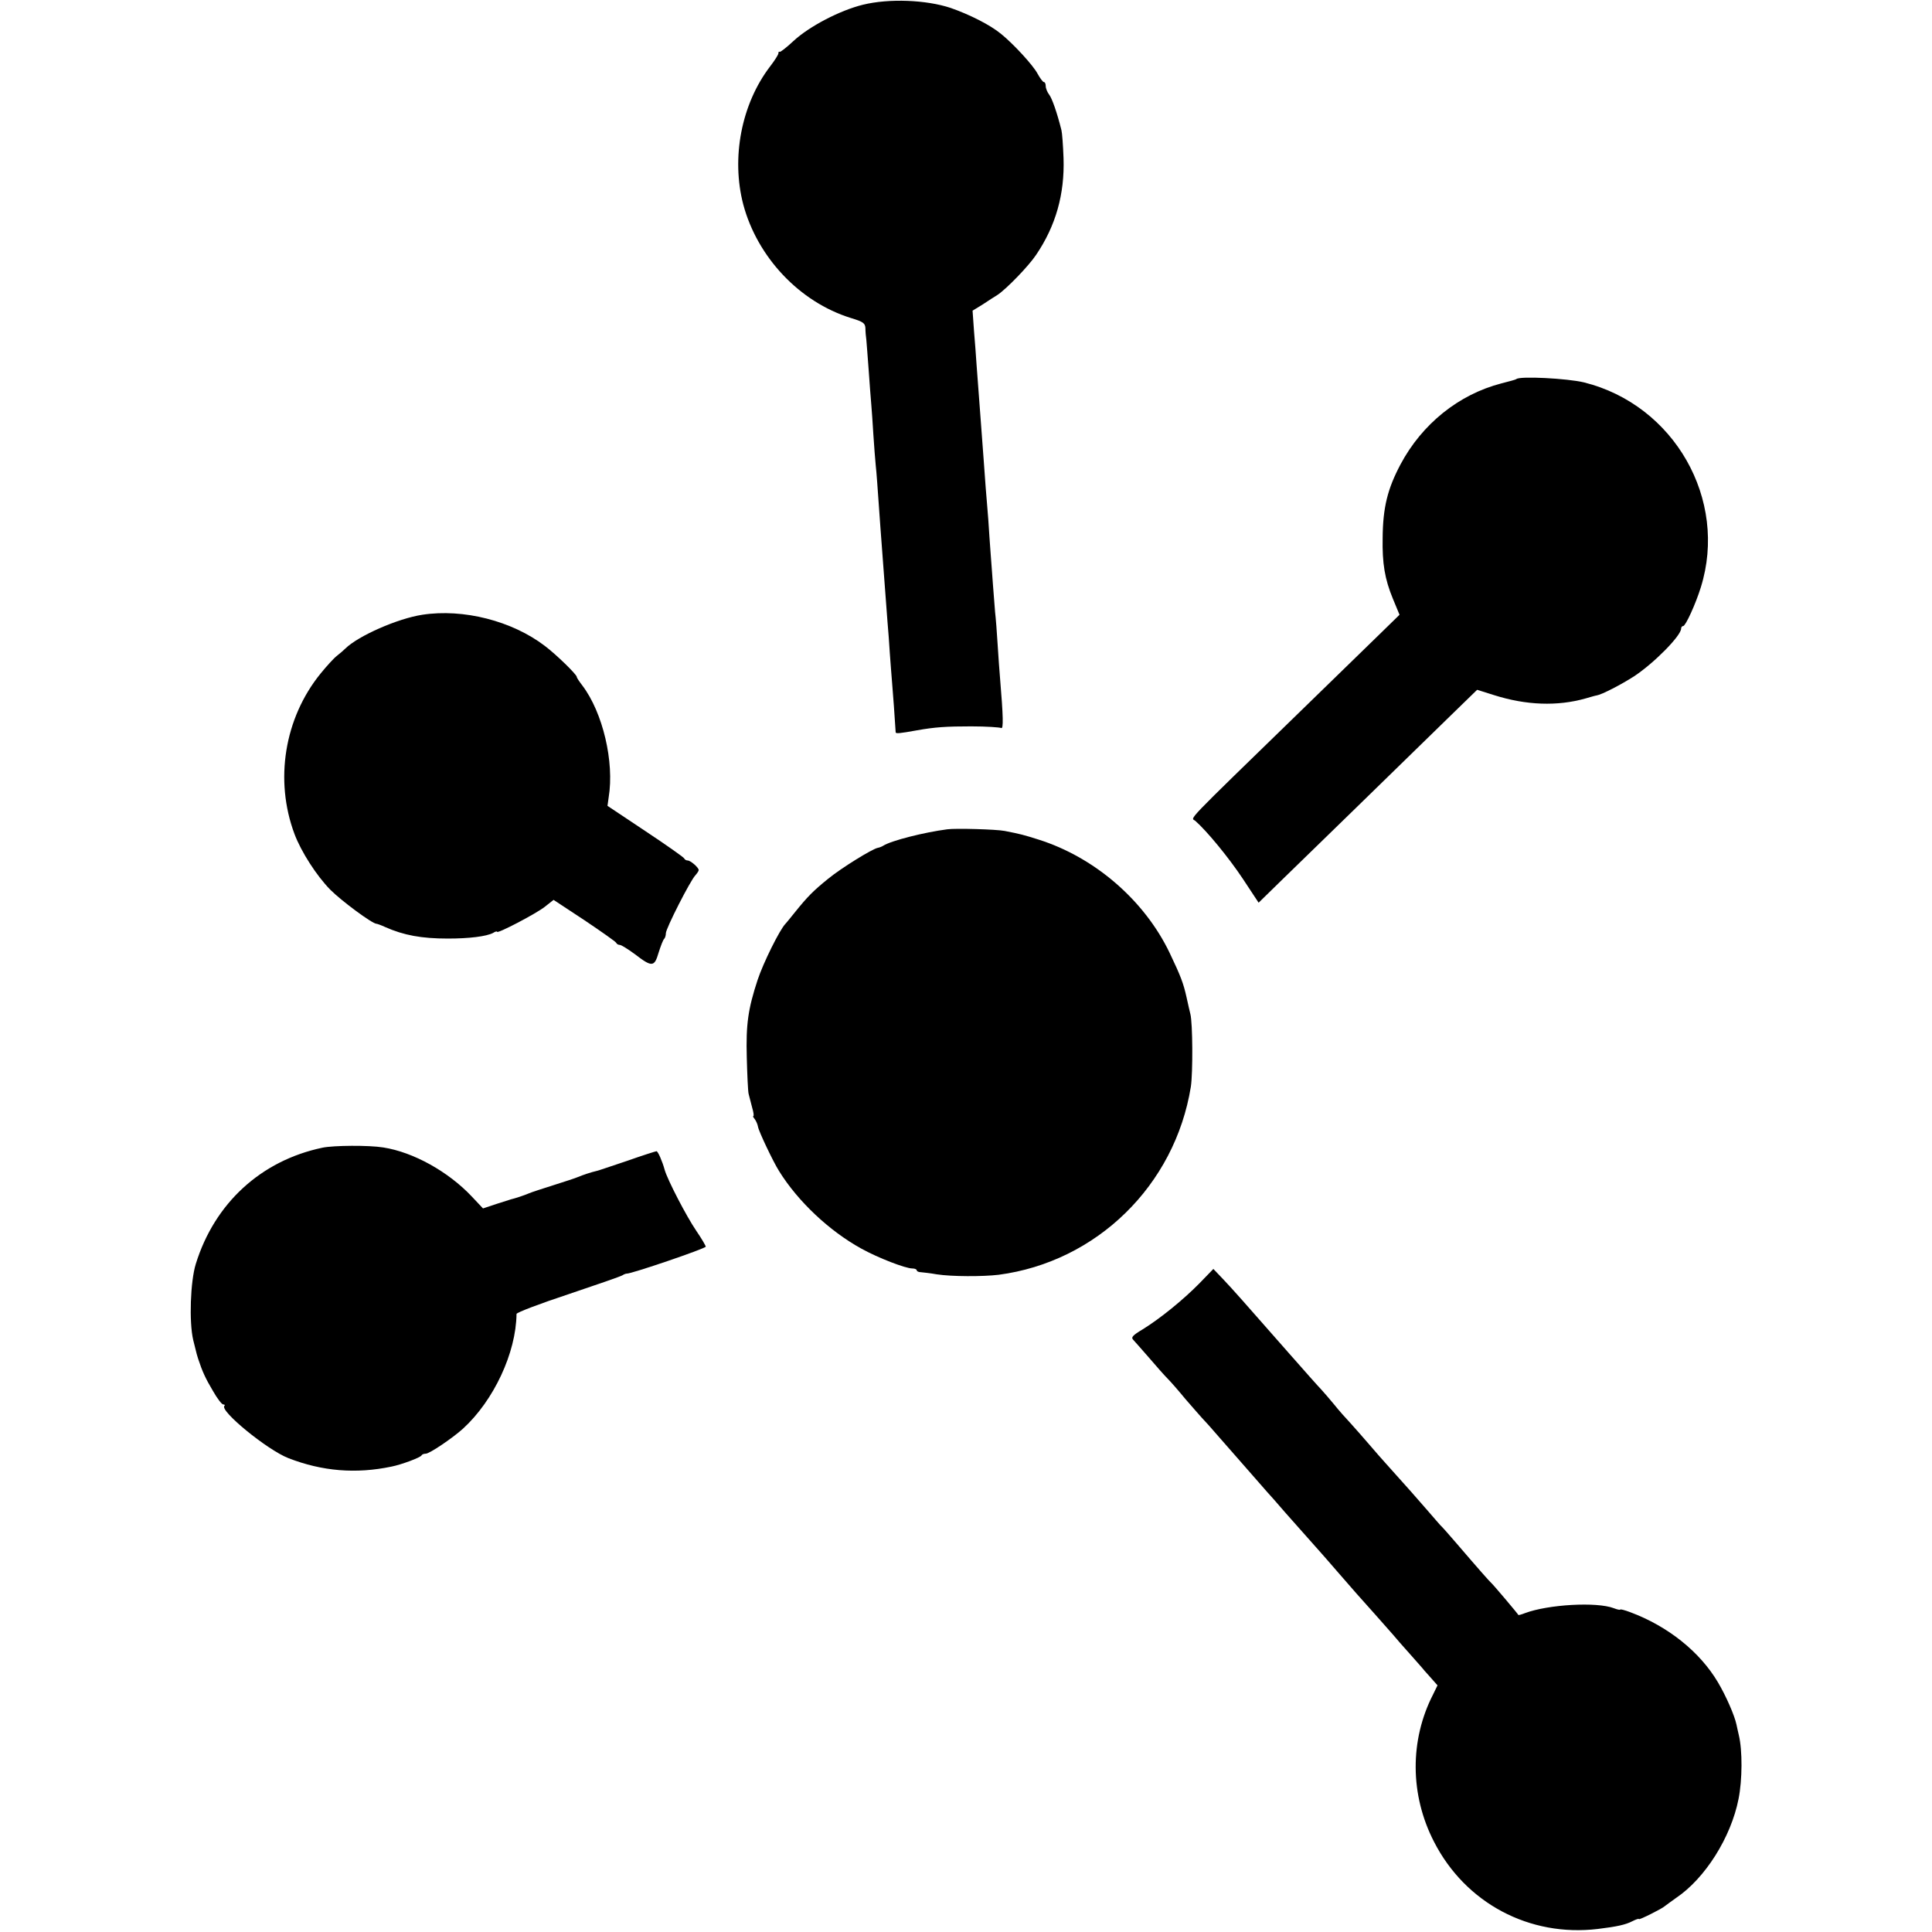 <?xml version="1.0" standalone="no"?>
<!DOCTYPE svg PUBLIC "-//W3C//DTD SVG 20010904//EN"
 "http://www.w3.org/TR/2001/REC-SVG-20010904/DTD/svg10.dtd">
<svg version="1.0" xmlns="http://www.w3.org/2000/svg"
 width="824pt" height="824pt" viewBox="0 0 824 824"
 preserveAspectRatio="xMidYMid meet">
<g transform="translate(0,824) scale(0.1,-0.1)"
fill="#000000" stroke="none">
<path d="M3681 8220 c-98 -24 -229 -92 -297 -155 -30 -28 -57 -49 -59 -46 -3
2 -5 0 -5 -6 0 -6 -16 -31 -36 -57 -122 -160 -166 -389 -114 -588 60 -225 240
-416 458 -484 53 -16 62 -22 63 -44 0 -14 2 -36 4 -50 1 -14 6 -72 10 -130 4
-58 9 -123 11 -145 2 -22 6 -80 9 -130 3 -49 8 -108 10 -130 4 -37 6 -68 20
-265 12 -158 24 -324 30 -400 3 -36 8 -96 10 -135 3 -38 7 -97 10 -130 4 -47
11 -142 15 -208 0 -7 18 -5 90 8 78 14 127 17 232 17 65 0 122 -4 128 -7 10
-6 9 48 -5 215 -2 25 -7 88 -10 140 -3 52 -8 115 -11 140 -2 25 -6 77 -9 115
-3 39 -7 99 -10 135 -3 36 -7 101 -10 145 -4 44 -8 105 -11 135 -2 30 -6 80
-8 110 -6 75 -23 315 -31 415 -2 33 -7 98 -11 145 l-6 85 44 27 c24 16 52 34
62 40 38 25 133 123 165 171 84 124 122 259 117 412 -2 55 -6 109 -9 120 -19
76 -40 135 -52 151 -8 10 -15 27 -15 37 0 9 -3 17 -8 17 -4 0 -16 16 -27 36
-19 36 -103 127 -155 169 -47 39 -135 83 -215 111 -105 35 -263 41 -374 14z"/>
<path d="M6467 6623 c-2 -2 -31 -10 -63 -18 -182 -47 -339 -173 -431 -346 -55
-104 -75 -183 -76 -314 -2 -108 9 -174 43 -257 l29 -70 -84 -82 c-45 -44 -196
-191 -335 -326 -512 -498 -471 -455 -452 -471 50 -44 142 -156 202 -246 l68
-103 88 86 c89 86 528 514 735 716 l109 106 73 -23 c136 -43 269 -48 389 -14
24 7 45 13 48 13 21 3 106 47 160 82 86 57 200 173 200 203 0 6 4 11 9 11 10
0 53 94 75 165 117 374 -113 778 -498 874 -69 17 -276 28 -289 14z"/>
<path d="M1801 5618 c-105 -16 -273 -90 -328 -144 -7 -7 -23 -21 -36 -31 -13
-10 -44 -44 -70 -76 -154 -190 -197 -454 -111 -684 28 -75 94 -178 153 -238
48 -48 179 -145 197 -145 3 0 20 -6 37 -14 79 -35 155 -49 267 -49 91 0 164 9
193 24 9 6 17 8 17 5 0 -10 166 77 203 106 l38 30 132 -87 c73 -49 134 -92
135 -96 2 -5 9 -9 15 -9 7 0 35 -18 64 -39 74 -57 84 -56 102 6 9 28 19 55 24
59 4 4 7 15 7 24 0 20 105 226 126 247 7 8 14 18 14 22 0 11 -35 41 -47 41 -6
0 -13 4 -15 9 -1 4 -76 57 -165 116 l-162 108 5 36 c25 151 -25 362 -112 477
-13 17 -24 33 -24 37 0 10 -87 95 -136 132 -140 107 -348 160 -523 133z"/>
<path d="M4040 4703 c-99 -13 -238 -48 -273 -70 -6 -4 -17 -8 -23 -9 -23 -4
-156 -86 -212 -132 -63 -51 -87 -75 -141 -142 -20 -25 -38 -47 -41 -50 -24
-24 -95 -167 -119 -240 -40 -122 -50 -188 -46 -330 2 -74 5 -145 8 -156 3 -12
10 -38 15 -58 6 -20 8 -36 5 -36 -3 0 0 -6 6 -13 6 -8 12 -22 14 -33 3 -19 65
-150 90 -189 80 -129 214 -255 350 -330 72 -40 189 -85 218 -85 11 0 19 -4 19
-8 0 -4 8 -8 18 -8 9 -1 40 -4 67 -9 65 -10 196 -10 264 -2 418 55 752 381
820 802 9 59 8 271 -2 310 -3 11 -10 43 -16 70 -14 63 -25 91 -72 190 -107
224 -319 408 -559 484 -63 20 -78 24 -145 37 -35 7 -209 12 -245 7z"/>
<path d="M1375 3345 c-262 -55 -460 -237 -540 -496 -23 -74 -29 -247 -11 -324
8 -33 15 -60 15 -60 0 0 3 -9 6 -20 18 -55 32 -85 63 -137 18 -32 38 -58 44
-58 6 0 9 -3 5 -6 -21 -21 183 -188 273 -223 144 -56 288 -68 440 -36 41 8
125 39 128 48 2 4 10 7 18 7 16 0 115 67 159 107 131 120 226 323 228 489 0 6
100 44 221 84 122 41 226 77 231 81 6 4 14 7 18 7 17 -2 337 107 337 115 0 4
-18 35 -40 67 -43 63 -123 218 -135 260 -10 37 -29 80 -35 80 -3 0 -60 -18
-125 -41 -66 -22 -124 -42 -130 -43 -23 -5 -61 -18 -80 -26 -11 -5 -58 -20
-105 -35 -47 -15 -94 -30 -105 -35 -18 -8 -61 -22 -75 -25 -3 -1 -31 -10 -63
-20 l-57 -19 -48 51 c-100 106 -249 189 -377 209 -61 10 -212 9 -260 -1z"/>
<path d="M5115 2766 c-69 -70 -166 -149 -242 -196 -42 -25 -50 -34 -40 -44 6
-7 37 -41 67 -76 30 -35 66 -76 80 -90 14 -14 48 -53 75 -86 28 -32 59 -68 70
-80 11 -11 45 -49 75 -84 30 -34 62 -71 71 -81 12 -14 63 -72 134 -153 6 -6
42 -47 80 -91 60 -68 101 -114 150 -169 6 -6 39 -45 75 -86 36 -41 70 -80 75
-86 20 -22 140 -157 158 -178 10 -12 41 -48 70 -80 29 -33 57 -64 62 -71 6 -6
20 -23 33 -37 l23 -26 -19 -39 c-100 -195 -99 -428 4 -628 134 -262 407 -407
699 -372 82 10 118 18 147 33 16 8 28 12 28 9 0 -5 100 45 110 55 3 3 25 18
48 35 124 83 235 259 267 423 16 80 17 206 1 272 -3 14 -8 34 -10 45 -8 38
-44 121 -79 180 -77 130 -213 239 -374 299 -24 9 -43 14 -43 11 0 -2 -12 0
-27 6 -73 28 -280 16 -379 -21 -15 -6 -27 -9 -28 -8 -2 5 -110 133 -117 138
-6 5 -53 58 -149 170 -30 35 -60 69 -67 75 -6 7 -30 34 -53 61 -37 43 -97 111
-180 203 -14 15 -45 51 -70 80 -25 29 -61 70 -80 91 -19 20 -51 56 -70 80 -19
23 -44 52 -55 64 -11 11 -74 82 -139 156 -195 222 -239 272 -281 316 l-40 42
-60 -62z"/>
</g>
</svg>
